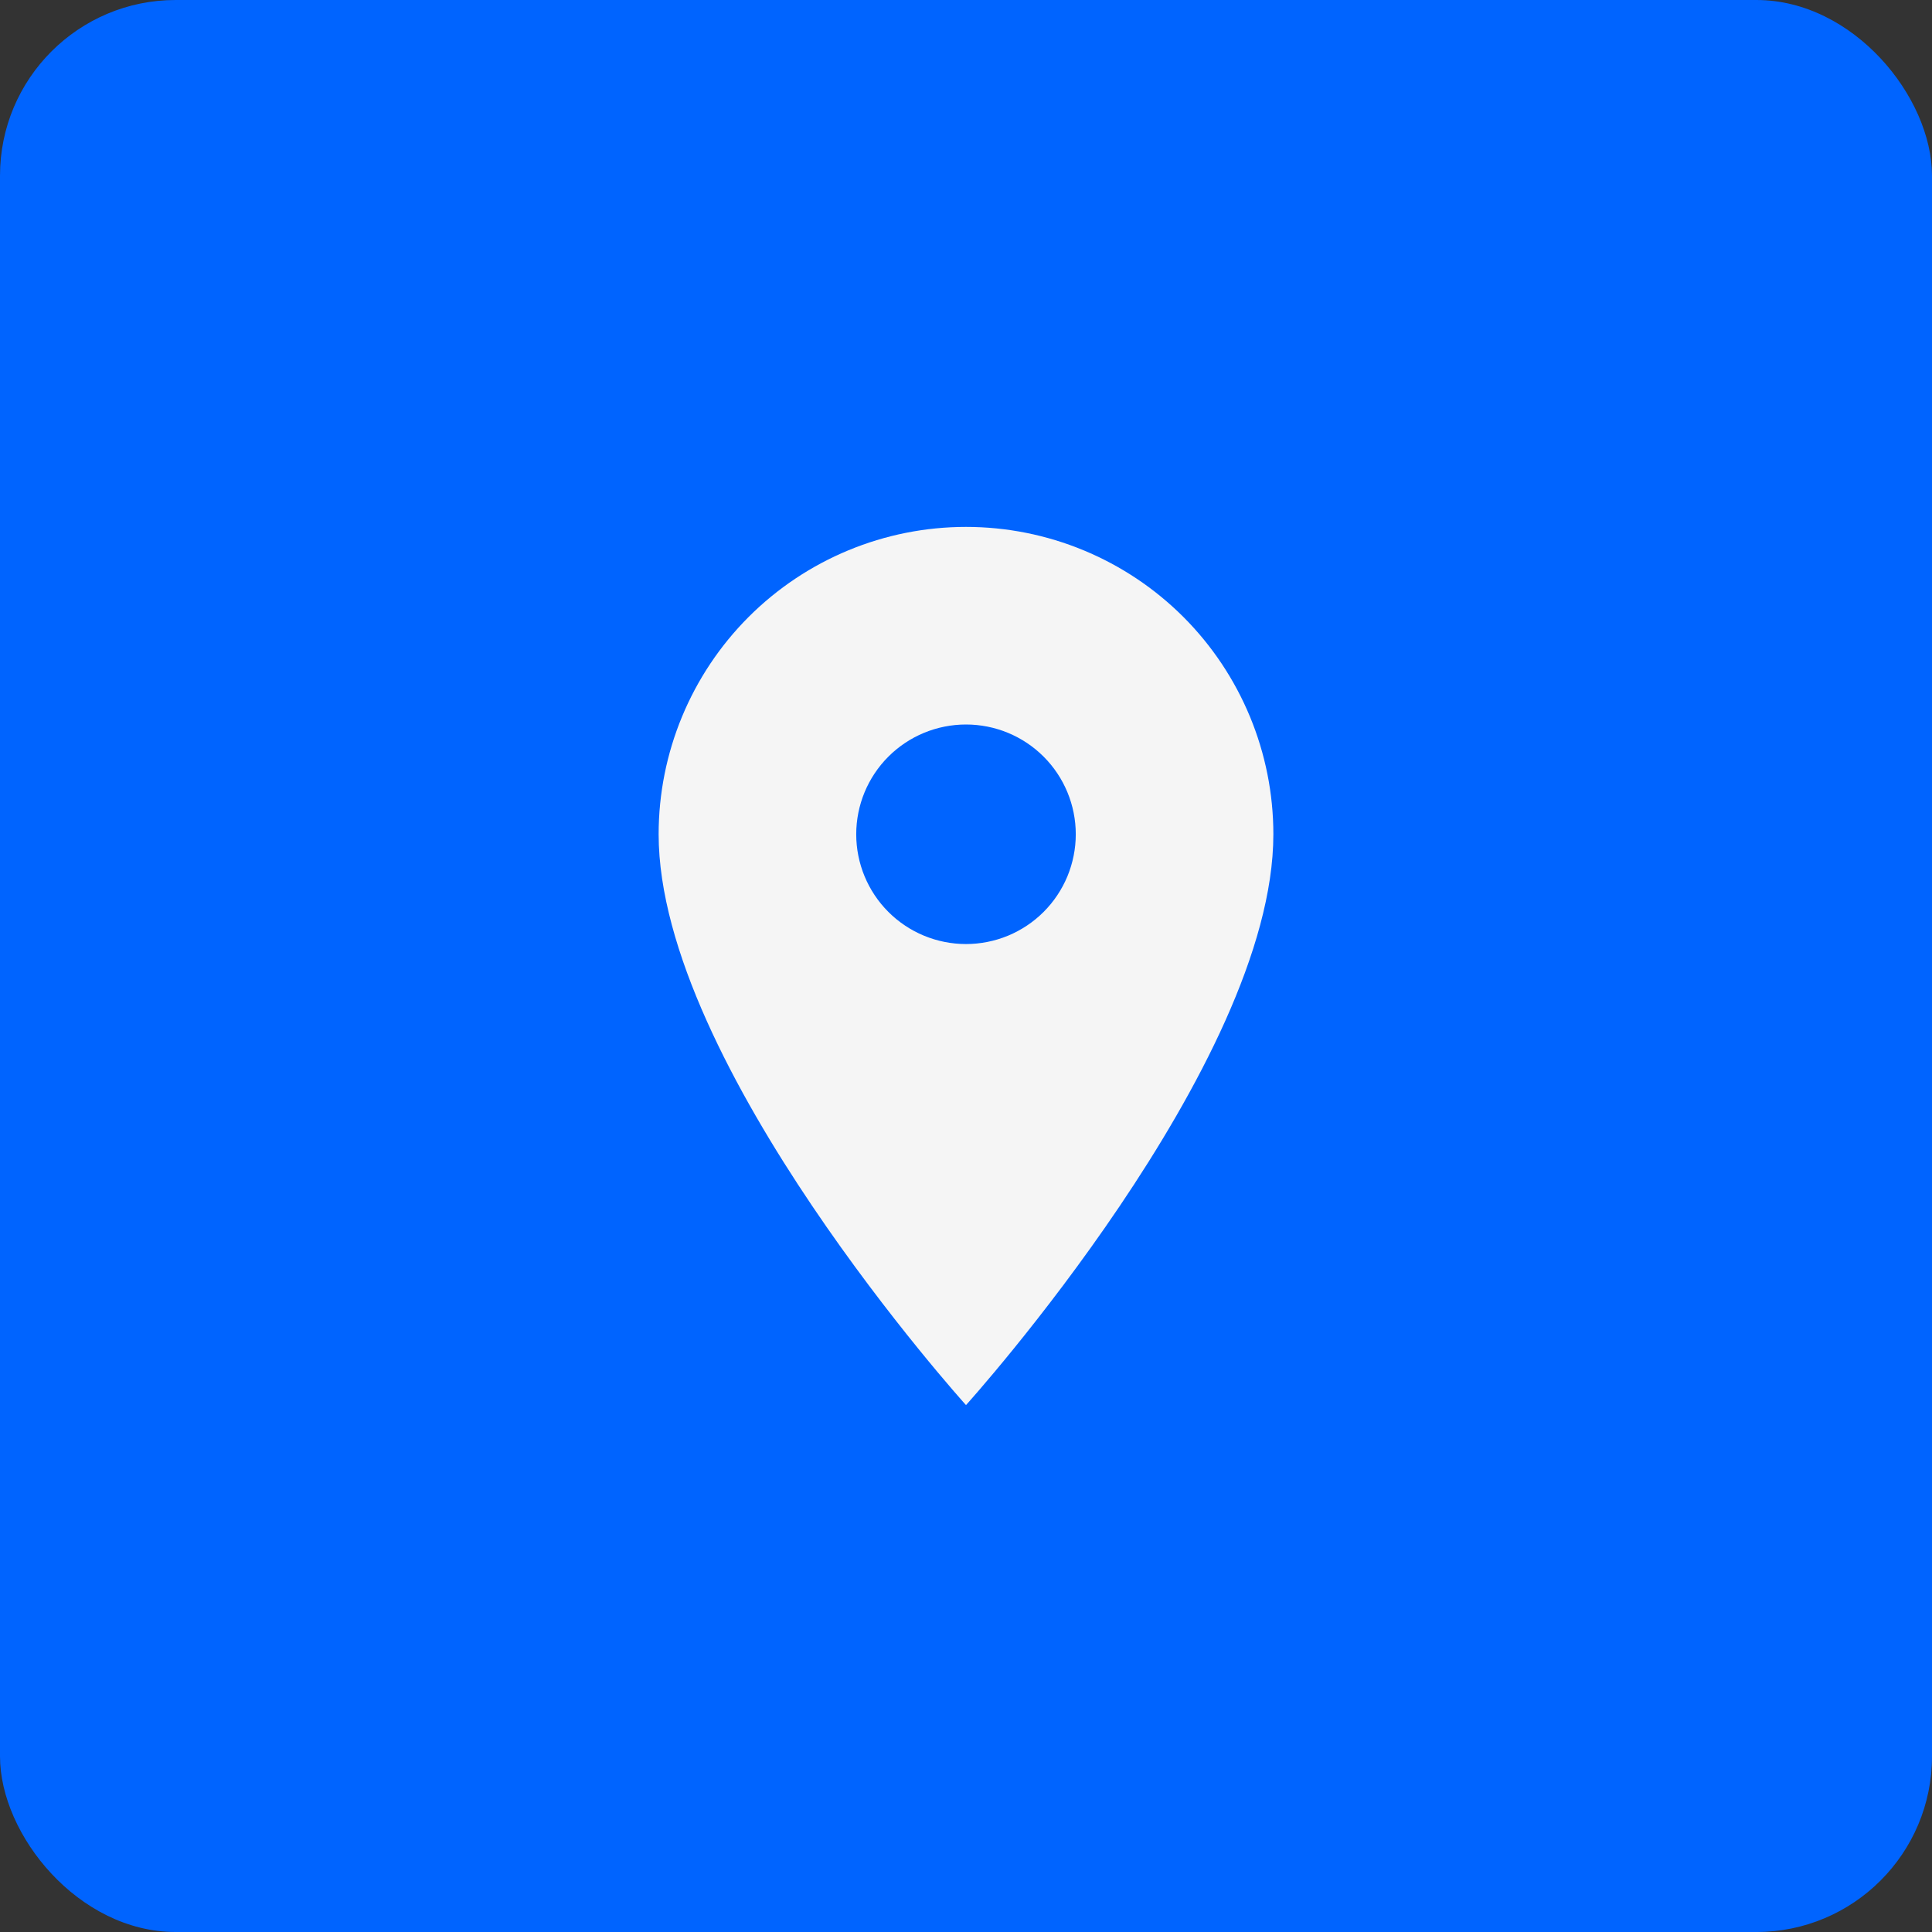<svg width="44" height="44" viewBox="0 0 44 44" fill="none" xmlns="http://www.w3.org/2000/svg">
<rect x="0" y="0" width="44" height="44" fill="#333333" stroke="none"/>
<rect width="44" height="44" rx="4" fill="#0064FF"/>
<path d="M22 21.5C21.337 21.5 20.701 21.237 20.232 20.768C19.763 20.299 19.5 19.663 19.5 19C19.5 18.337 19.763 17.701 20.232 17.232C20.701 16.763 21.337 16.5 22 16.5C22.663 16.5 23.299 16.763 23.768 17.232C24.237 17.701 24.5 18.337 24.5 19C24.5 19.328 24.435 19.653 24.31 19.957C24.184 20.26 24 20.536 23.768 20.768C23.536 21 23.26 21.184 22.957 21.31C22.653 21.435 22.328 21.5 22 21.5ZM22 12C20.143 12 18.363 12.738 17.05 14.05C15.738 15.363 15 17.143 15 19C15 24.25 22 32 22 32C22 32 29 24.25 29 19C29 17.143 28.262 15.363 26.95 14.05C25.637 12.738 23.857 12 22 12Z" fill="#F5F5F5"/>
</svg>
